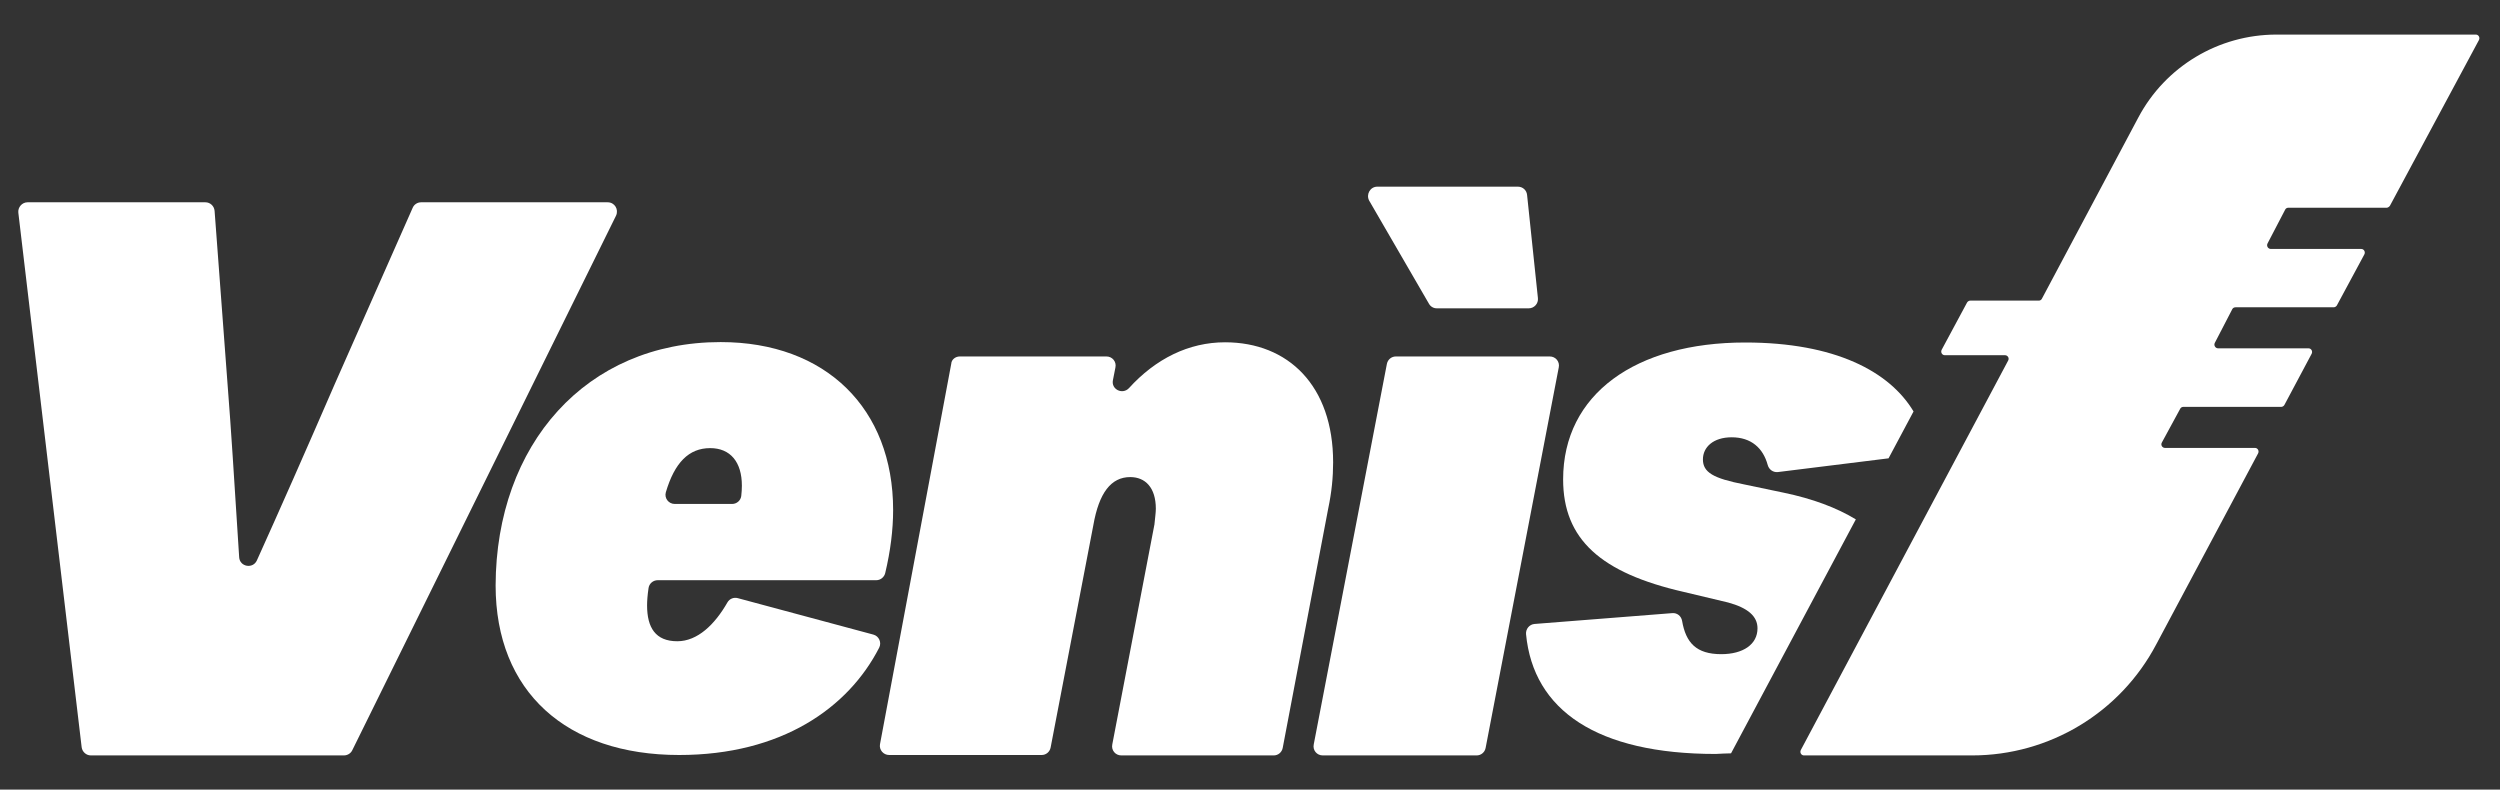 <?xml version="1.0" encoding="utf-8"?>
<!-- Generator: Adobe Illustrator 25.4.1, SVG Export Plug-In . SVG Version: 6.00 Build 0)  -->
<svg version="1.1" id="Livello_1" xmlns="http://www.w3.org/2000/svg" xmlns:xlink="http://www.w3.org/1999/xlink" x="0px" y="0px"
	 viewBox="0 0 1200 379" style="enable-background:new 0 0 1200 379;" xml:space="preserve">
<rect x="0" y="0" width="1200" height="379" fill="#333333" stroke="none"/>
<style type="text/css">
	.st0{fill:#FFFFFF;}
</style>
<g>
	<path class="st0" d="M345.9,164.2c50.5,0,82.8,31.9,82.8,80.6c0,9.6-1.3,19.8-3.8,30.3c-0.5,2-2.3,3.4-4.3,3.4H315.7
		c-2.2,0-4.1,1.6-4.4,3.8c-0.5,3.4-0.7,6.1-0.7,8.3c0,10.6,4,17.2,14.5,17.2c9.7,0,18-8,24.1-18.7c1-1.7,3-2.5,4.9-2l65.1,17.5
		c2.7,0.7,4.1,3.8,2.8,6.3c-14.8,28.9-46.9,51.5-96,51.5c-54.1,0-88.1-30.4-88.1-81.4C238.1,213.4,281.3,164.2,345.9,164.2z
		 M351.4,241.9c2.2,0,4.1-1.6,4.4-3.8c0.2-1.8,0.3-3.4,0.3-5c0-11.4-5.6-18-15.2-18c-10.3,0-17.1,7-21.3,21.2
		c-0.8,2.8,1.3,5.6,4.3,5.6H351.4z"/>
	<path class="st0" d="M460.7,171.1h70.4c2.8,0,4.9,2.5,4.3,5.3l-1.2,6.1c-0.9,4.4,4.6,7.1,7.7,3.8c12.8-14.1,28.7-22,46.1-22
		c30.4,0,51.9,20.9,51.9,57.6c0,7.2-0.7,14.4-2.4,22.4l-21.8,114.7c-0.4,2.1-2.2,3.6-4.3,3.6h-73.2c-2.8,0-4.9-2.5-4.3-5.3
		l20.1-104.9c0-0.1,0-0.3,0.1-0.4c0.3-3.3,0.7-5.9,0.7-7.8c0-10.2-5.1-15.2-12.3-15.2c-9.2,0-15,7.6-17.7,23.1l-20.5,106.7
		c-0.4,2.1-2.2,3.6-4.3,3.6h-73.2c-2.8,0-4.9-2.5-4.4-5.2l34.2-182.6C456.7,172.6,458.6,171.1,460.7,171.1z"/>
	<path class="st0" d="M670,171.1h73.9c2.8,0,4.9,2.5,4.3,5.3l-35.1,182.6c-0.4,2.1-2.2,3.6-4.3,3.6h-73.9c-2.8,0-4.9-2.5-4.3-5.3
		l35.1-182.6C666.1,172.6,667.9,171.1,670,171.1z M661.1,89.6h67.5c2.3,0,4.2,1.7,4.4,4l5.2,49.5c0.3,2.6-1.8,4.9-4.4,4.9h-44.1
		c-1.6,0-3-0.8-3.8-2.2l-28.7-49.5C655.6,93.3,657.7,89.6,661.1,89.6z"/>
	<path class="st0" d="M13.2,97.1h85.4c2.3,0,4.2,1.8,4.4,4.1l6.5,86.9c1.2,14.9,2.9,41.5,5.3,79.4c0.3,4.6,6.6,5.7,8.5,1.5
		c10.8-23.9,23.3-52.2,37.4-84.7l37.4-84.6c0.7-1.6,2.3-2.6,4-2.6h89.6c3.3,0,5.4,3.4,4,6.4L169.1,360.1c-0.7,1.5-2.3,2.5-4,2.5
		H43.6c-2.2,0-4.1-1.7-4.4-3.9L8.8,102.1C8.5,99.5,10.6,97.1,13.2,97.1z"/>
	<path class="st0" d="M830.9,361.6l59.9-112.3c-9.2-5.6-20.7-9.9-34.6-12.8l-19.1-4c-14.8-2.9-19.7-5.8-19.7-12
		c0-5.8,4.9-10.6,13.8-10.6c9.4,0,15.1,5.2,17.3,13.3c0.6,2.2,2.6,3.6,4.8,3.4l53.2-6.6l12-22.5c-11.5-19.2-37.7-33.1-80.8-33.1
		c-52.6,0-87.4,24.8-87.4,65.7c0,28.8,18.1,44.9,57.8,54l21.4,5.1c9.5,2.6,14.1,6.6,14.1,12.4c0,7.7-6.9,12.4-17.4,12.4
		c-12,0-17-5.5-18.8-16c-0.4-2.3-2.4-3.9-4.7-3.7l-66.1,5.2c-2.5,0.2-4.3,2.4-4.1,4.9c3.5,36.6,34.2,57.5,91,57.5
		C826.1,361.7,828.5,361.7,830.9,361.6z"/>
</g>
<g>
	<path class="st0" d="M1147.2,98.7l42.7-79.5c0.6-1.2-0.2-2.6-1.5-2.6h-95.7c-27.8,0-53.3,15.3-66.3,39.8l-46.3,87
		c-0.3,0.6-0.9,0.9-1.5,0.9h-32.9c-0.6,0-1.2,0.4-1.5,0.9l-12.2,22.7c-0.6,1.2,0.2,2.6,1.5,2.6h28.9c1.3,0,2.2,1.4,1.5,2.6
		l-99.5,186.9c-0.6,1.2,0.2,2.6,1.5,2.6h80.7c37.1,0,71.1-20.5,88.4-53.3l48.9-91.7c0.6-1.2-0.2-2.6-1.5-2.6h-43.2
		c-1.3,0-2.2-1.4-1.5-2.6l8.8-16.2c0.3-0.6,0.9-0.9,1.5-0.9h47c0.6,0,1.2-0.4,1.5-0.9l13.1-24.6c0.6-1.2-0.2-2.6-1.5-2.6h-43.4
		c-1.3,0-2.2-1.4-1.6-2.6l8.4-16.2c0.3-0.6,0.9-0.9,1.6-0.9h47.1c0.6,0,1.2-0.4,1.5-0.9l13.2-24.5c0.6-1.2-0.2-2.6-1.5-2.6h-43.4
		c-1.3,0-2.2-1.4-1.6-2.6l8.5-16.3c0.3-0.6,0.9-0.9,1.6-0.9h47.3C1146.3,99.6,1146.9,99.2,1147.2,98.7z"/>
</g>
</svg>
